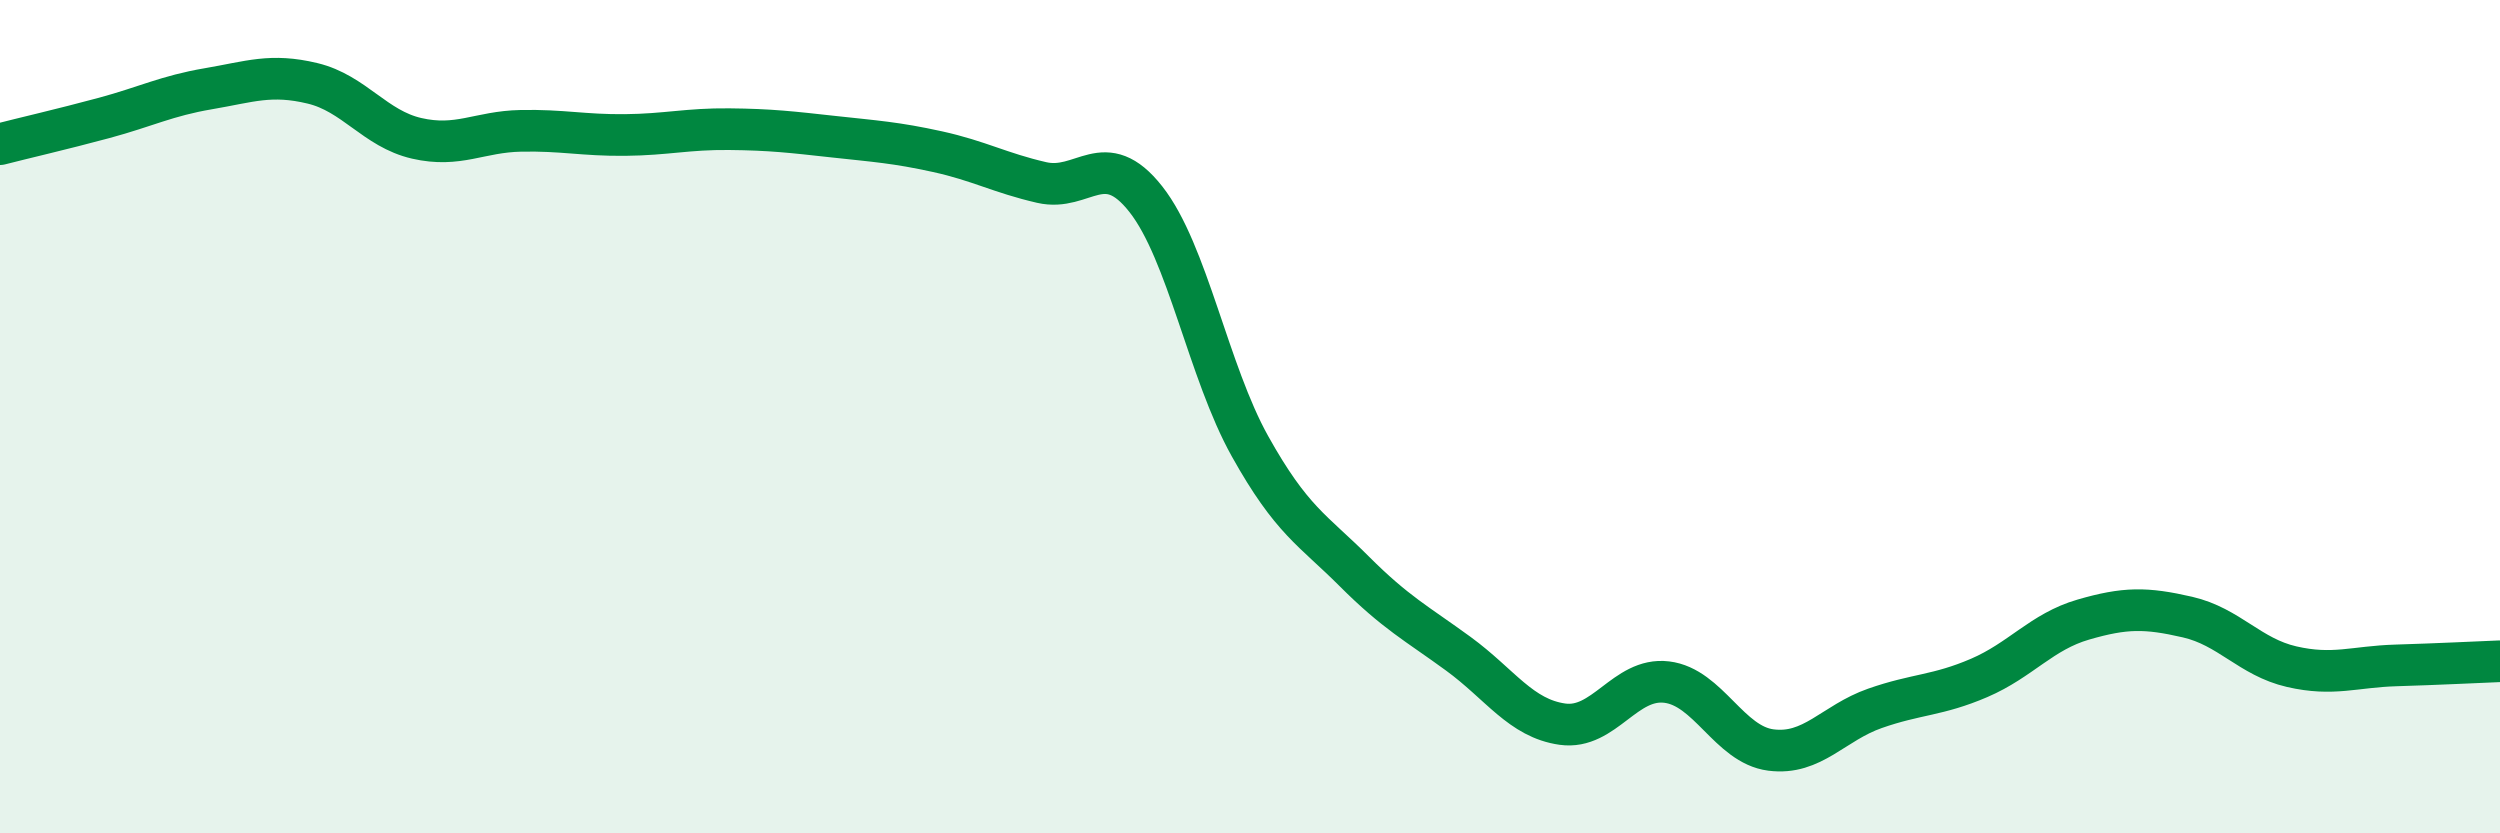 
    <svg width="60" height="20" viewBox="0 0 60 20" xmlns="http://www.w3.org/2000/svg">
      <path
        d="M 0,3.46 C 0.5,3.33 1.5,3.1 2.5,2.83 C 3.5,2.56 4,2.3 5,2.13 C 6,1.96 6.5,1.76 7.5,2 C 8.5,2.24 9,3.09 10,3.32 C 11,3.55 11.5,3.16 12.5,3.14 C 13.5,3.12 14,3.25 15,3.24 C 16,3.23 16.5,3.09 17.5,3.1 C 18.5,3.11 19,3.17 20,3.28 C 21,3.39 21.5,3.42 22.5,3.64 C 23.5,3.86 24,4.15 25,4.38 C 26,4.61 26.5,3.51 27.5,4.78 C 28.5,6.05 29,8.92 30,10.71 C 31,12.5 31.5,12.71 32.5,13.71 C 33.5,14.71 34,14.96 35,15.69 C 36,16.42 36.5,17.24 37.5,17.38 C 38.5,17.52 39,16.25 40,16.37 C 41,16.49 41.5,17.87 42.5,18 C 43.5,18.13 44,17.35 45,17 C 46,16.65 46.5,16.7 47.5,16.27 C 48.5,15.84 49,15.16 50,14.87 C 51,14.58 51.5,14.58 52.5,14.81 C 53.5,15.04 54,15.77 55,16 C 56,16.23 56.5,16 57.5,15.97 C 58.5,15.94 59.5,15.89 60,15.87L60 20L0 20Z"
        fill="#008740"
        opacity="0.1"
        stroke-linecap="round"
        stroke-linejoin="round"
      />
      <path
        d="M 0,3.46 C 0.5,3.33 1.5,3.1 2.5,2.83 C 3.5,2.56 4,2.3 5,2.13 C 6,1.96 6.5,1.76 7.5,2 C 8.5,2.24 9,3.09 10,3.32 C 11,3.55 11.5,3.16 12.5,3.14 C 13.5,3.12 14,3.25 15,3.24 C 16,3.23 16.5,3.09 17.5,3.1 C 18.5,3.11 19,3.17 20,3.28 C 21,3.39 21.5,3.42 22.5,3.64 C 23.5,3.86 24,4.15 25,4.38 C 26,4.61 26.5,3.51 27.5,4.78 C 28.5,6.05 29,8.92 30,10.71 C 31,12.5 31.5,12.71 32.5,13.71 C 33.5,14.71 34,14.96 35,15.69 C 36,16.42 36.5,17.24 37.5,17.38 C 38.5,17.52 39,16.25 40,16.37 C 41,16.49 41.5,17.87 42.5,18 C 43.5,18.13 44,17.35 45,17 C 46,16.65 46.5,16.7 47.5,16.27 C 48.5,15.84 49,15.16 50,14.87 C 51,14.58 51.5,14.58 52.5,14.81 C 53.5,15.04 54,15.77 55,16 C 56,16.23 56.5,16 57.5,15.97 C 58.5,15.94 59.5,15.89 60,15.87"
        stroke="#008740"
        stroke-width="1"
        fill="none"
        stroke-linecap="round"
        stroke-linejoin="round"
      />
    </svg>
  